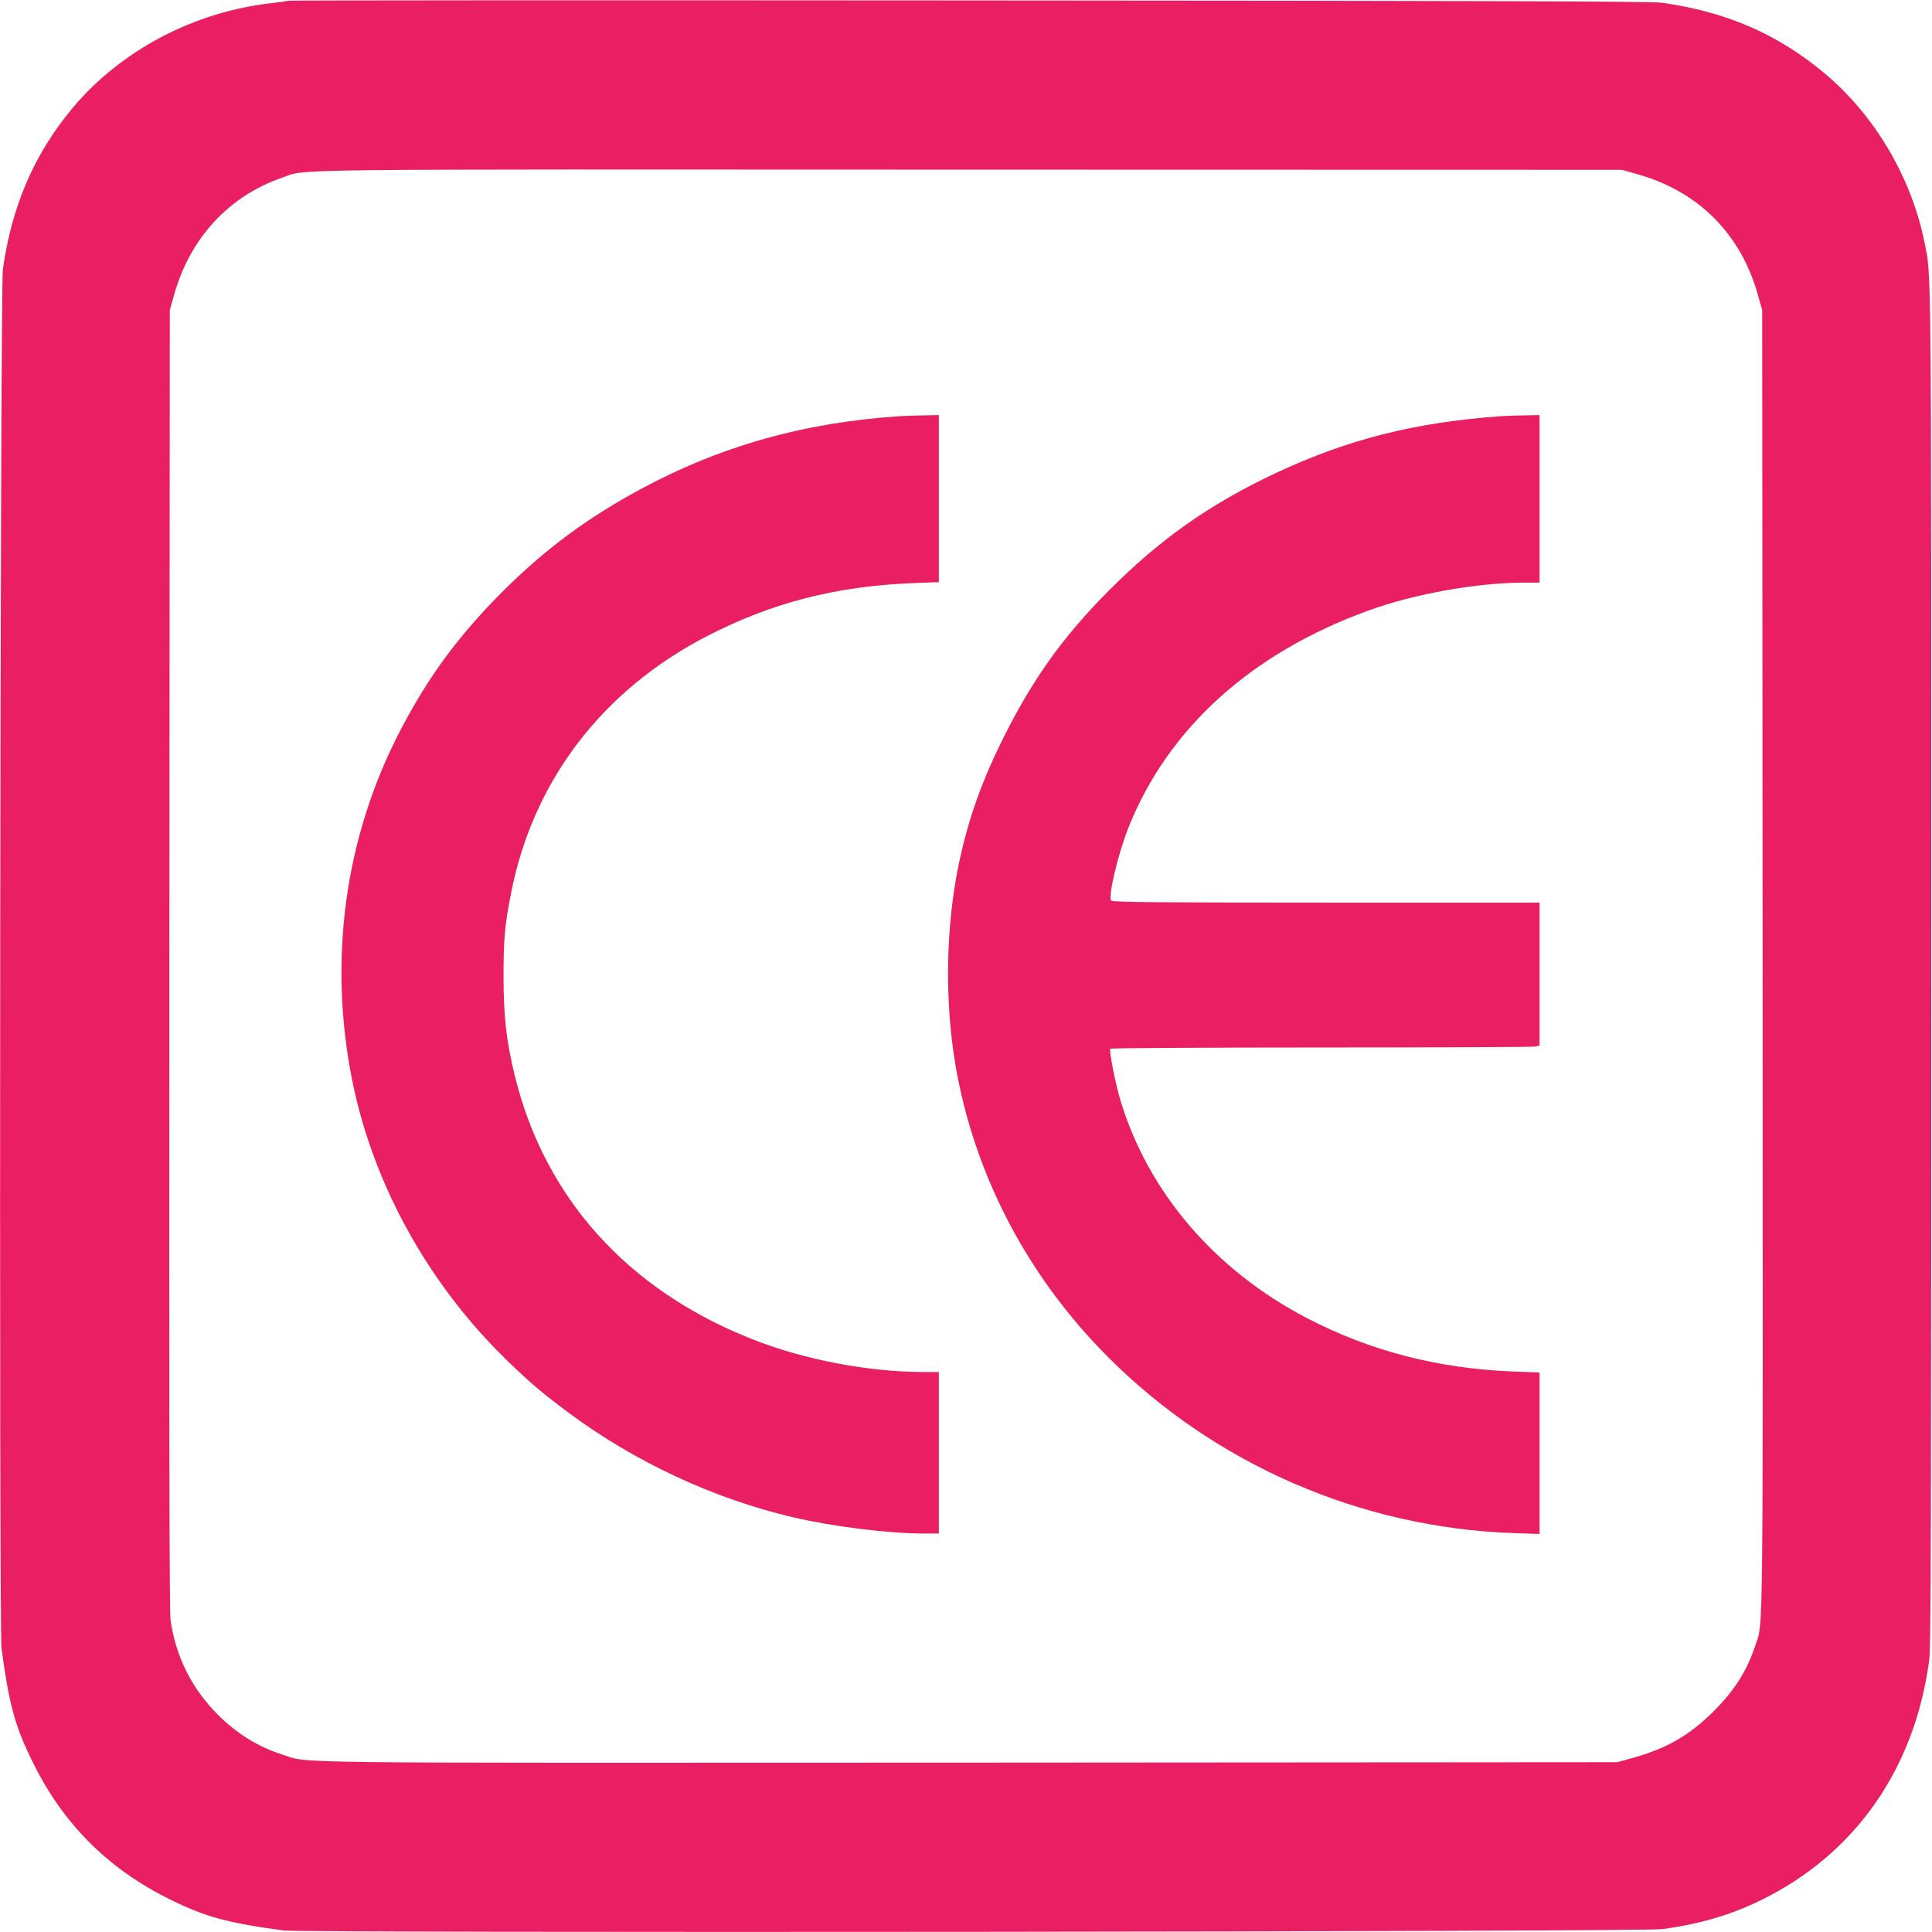 <?xml version="1.0" standalone="no"?>
<!DOCTYPE svg PUBLIC "-//W3C//DTD SVG 20010904//EN"
 "http://www.w3.org/TR/2001/REC-SVG-20010904/DTD/svg10.dtd">
<svg version="1.0" xmlns="http://www.w3.org/2000/svg"
 width="1280pt" height="1280pt" viewBox="0 0 1280 1280"
 preserveAspectRatio="xMidYMid meet">
<g transform="translate(0,1280) scale(0.1,-0.1)"
fill="#e91e63" stroke="none">
<path d="M1909 12795 c-3 -2 -50 -9 -105 -15 -515 -57 -1000 -311 -1321 -693
-256 -306 -405 -650 -464 -1072 -18 -125 -26 -9006 -9 -9135 51 -379 90 -520
212 -765 198 -399 494 -695 894 -894 243 -121 386 -160 764 -211 129 -17 9010
-9 9135 9 251 35 452 94 650 191 626 306 1022 872 1117 1595 11 81 13 952 13
4600 0 4778 2 4562 -46 4795 -87 427 -330 837 -658 1112 -314 263 -651 409
-1081 470 -65 9 -1154 13 -4591 15 -2478 2 -4508 1 -4510 -2z m8932 -1147
c410 -113 694 -397 807 -807 l27 -96 3 -4305 c2 -4665 5 -4380 -49 -4543 -57
-171 -138 -298 -283 -442 -156 -154 -308 -241 -533 -303 l-98 -27 -4295 -3
c-4692 -2 -4360 -6 -4551 54 -155 49 -298 137 -421 259 -176 174 -283 388
-318 631 -8 58 -10 1244 -8 4379 l3 4300 27 96 c104 379 364 661 718 782 171
59 -146 55 4555 53 l4320 -1 96 -27z"/>
<path d="M5965 10043 c-638 -42 -1192 -198 -1725 -486 -353 -191 -628 -396
-906 -672 -289 -288 -495 -566 -677 -915 -373 -711 -485 -1528 -322 -2335 138
-681 502 -1340 1021 -1845 153 -149 237 -220 409 -348 444 -330 967 -573 1496
-696 265 -61 627 -106 861 -106 l98 0 0 535 0 535 -97 0 c-369 0 -794 81
-1138 217 -826 325 -1376 936 -1574 1745 -56 228 -74 386 -75 653 0 252 7 340
50 558 145 743 605 1345 1299 1703 431 222 856 331 1368 351 l167 6 0 554 0
553 -102 -2 c-57 -1 -125 -3 -153 -5z"/>
<path d="M9950 10043 c-571 -40 -1016 -152 -1493 -375 -441 -207 -769 -438
-1112 -782 -300 -302 -501 -582 -693 -966 -146 -291 -235 -541 -297 -831 -89
-420 -98 -914 -25 -1344 124 -727 478 -1404 1015 -1940 710 -709 1671 -1126
2678 -1162 l177 -6 0 535 0 535 -167 6 c-503 19 -952 135 -1372 353 -610 317
-1052 832 -1237 1441 -34 113 -77 331 -68 345 3 4 630 8 1393 8 764 0 1403 3
1420 6 l31 7 0 473 0 474 -1414 0 c-1127 0 -1416 3 -1424 13 -22 27 45 310
115 486 263 657 814 1155 1589 1436 305 111 721 185 1036 185 l98 0 0 555 0
555 -102 -2 c-57 -1 -123 -3 -148 -5z"/>
</g>
</svg>
